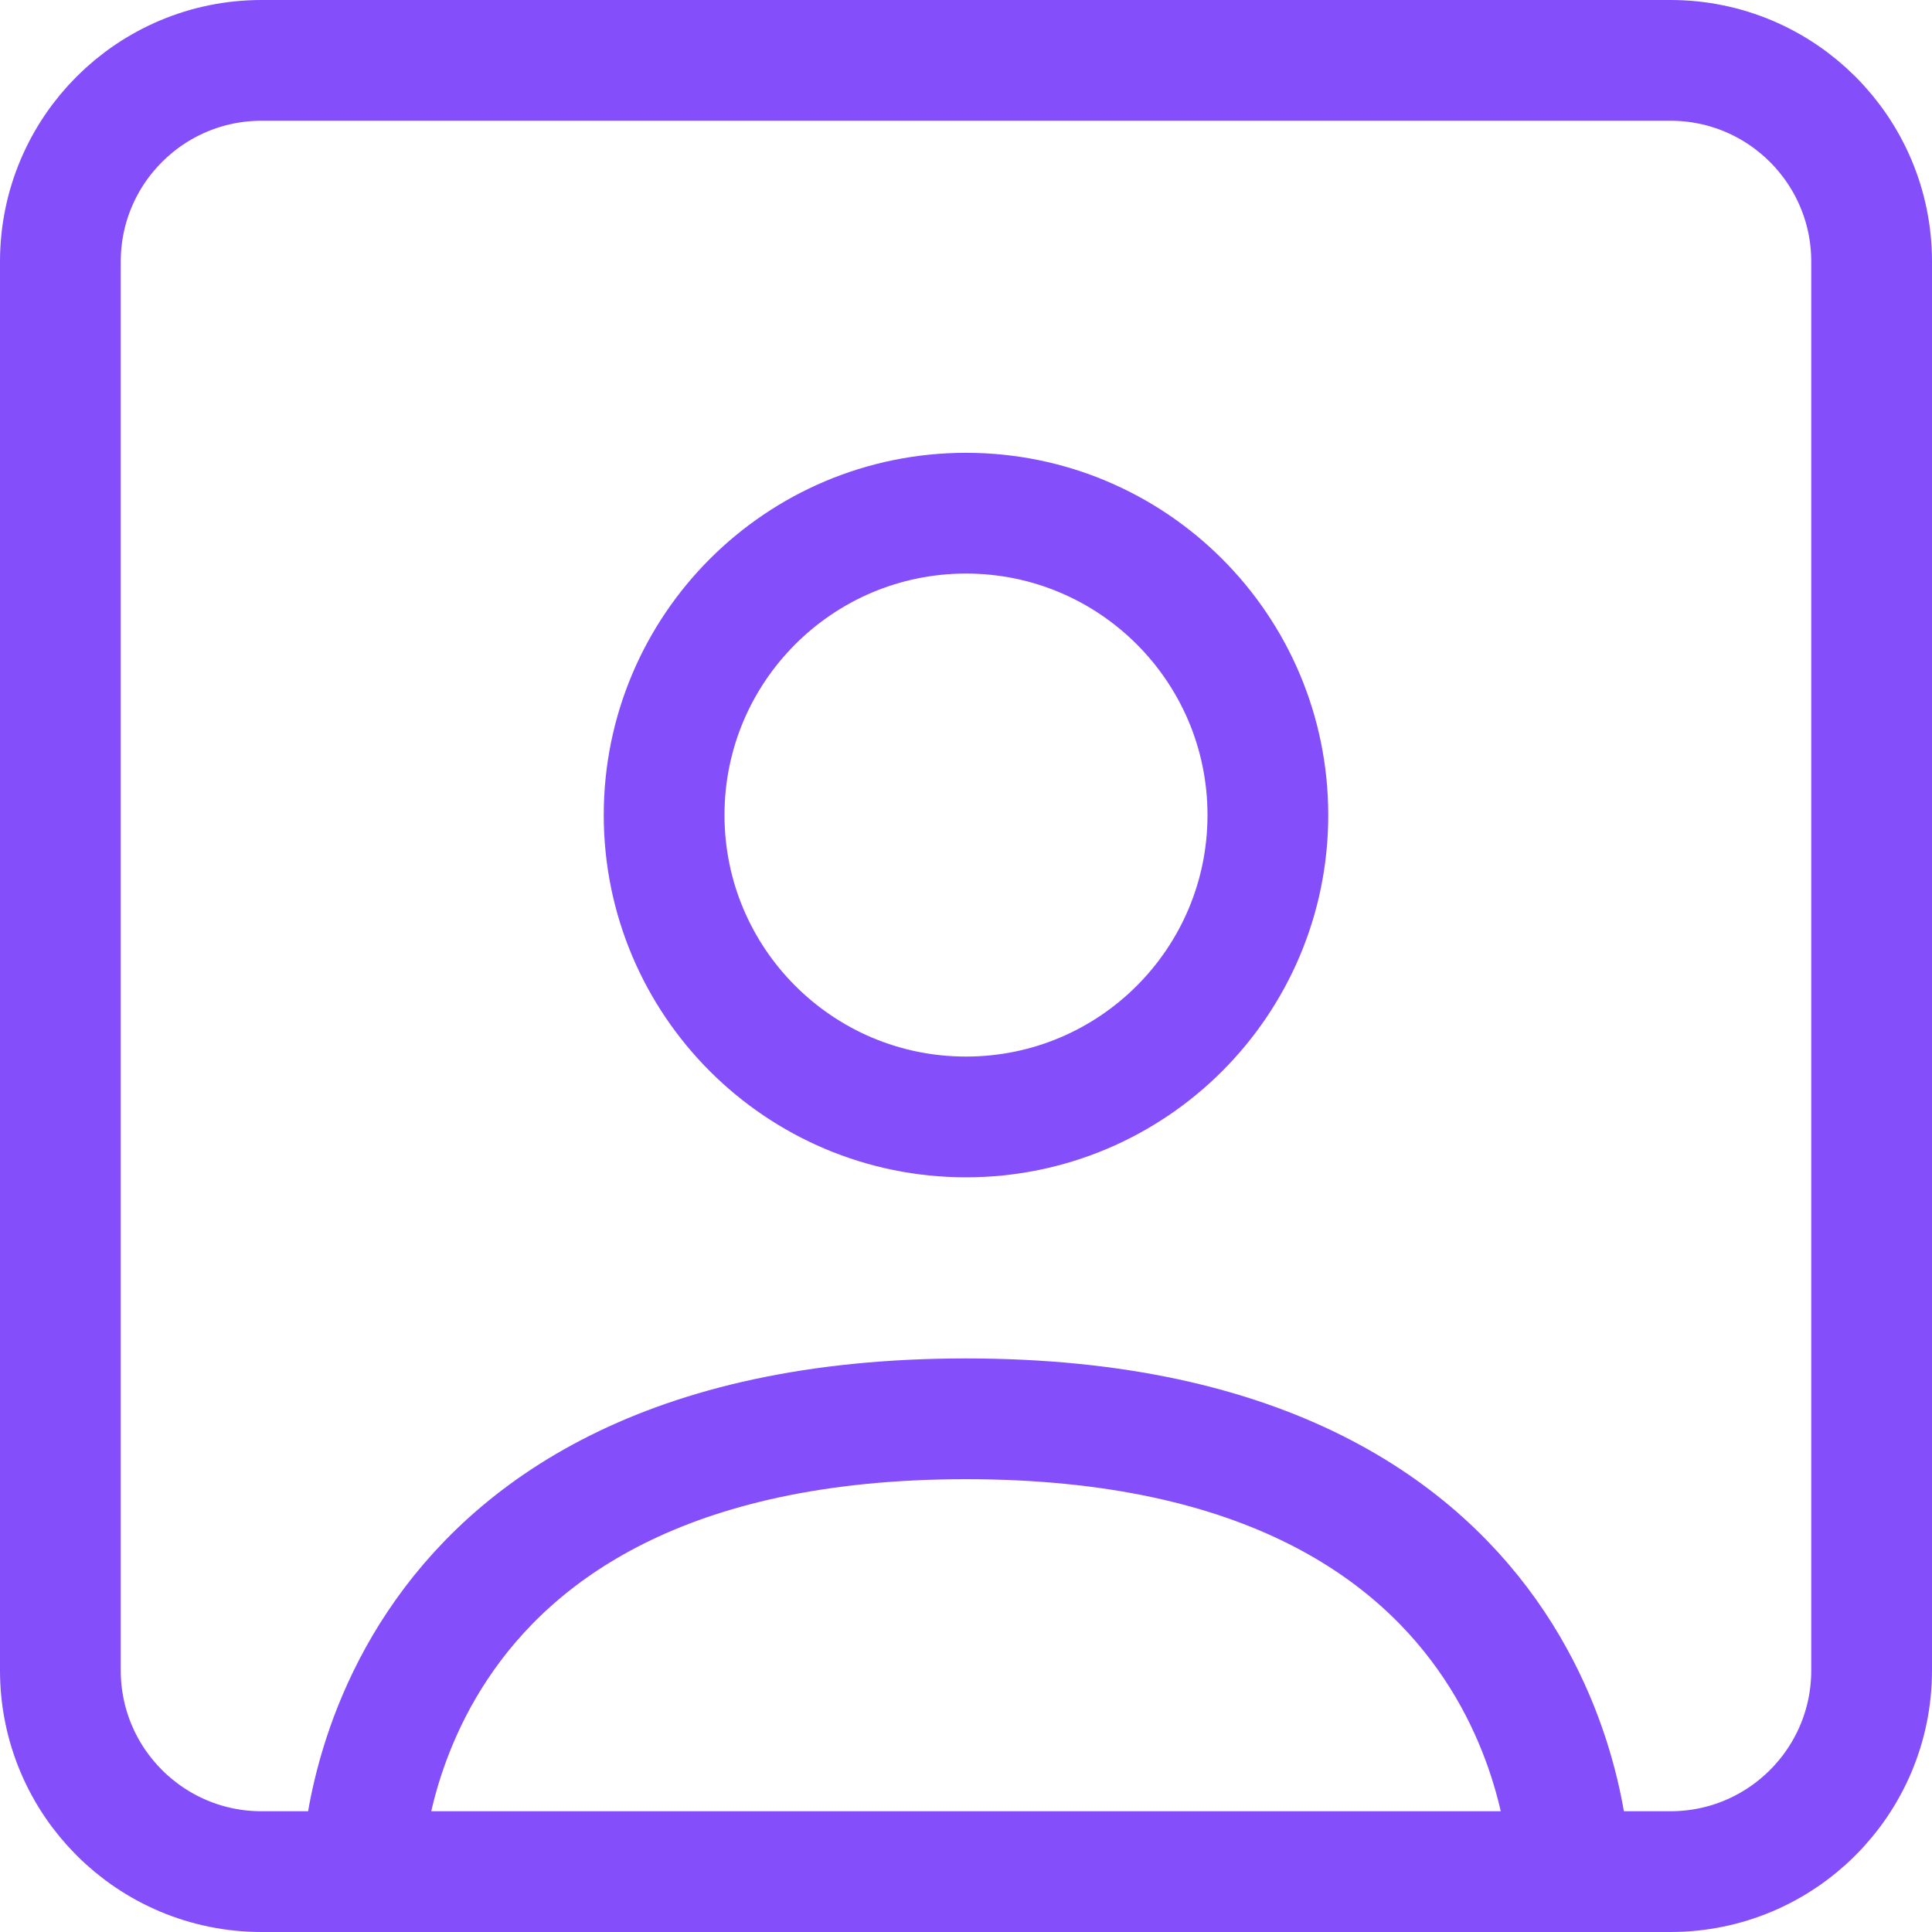 <svg width="32" height="32" viewBox="0 0 32 32" fill="none" xmlns="http://www.w3.org/2000/svg"><path d="M6 31C6 31 6 23.5 16 23.5C26 23.5 26 31 26 31M4.333 31H27.667C29.508 31 31 29.508 31 27.667V4.333C31 2.492 29.508 1 27.667 1H4.333C2.492 1 1 2.492 1 4.333V27.667C1 29.508 2.492 31 4.333 31ZM21 13.5C21 16.261 18.761 18.5 16 18.5C13.239 18.5 11 16.261 11 13.5C11 10.739 13.239 8.5 16 8.5C18.761 8.5 21 10.739 21 13.5Z" stroke="#844EFA" stroke-width="2"/></svg>